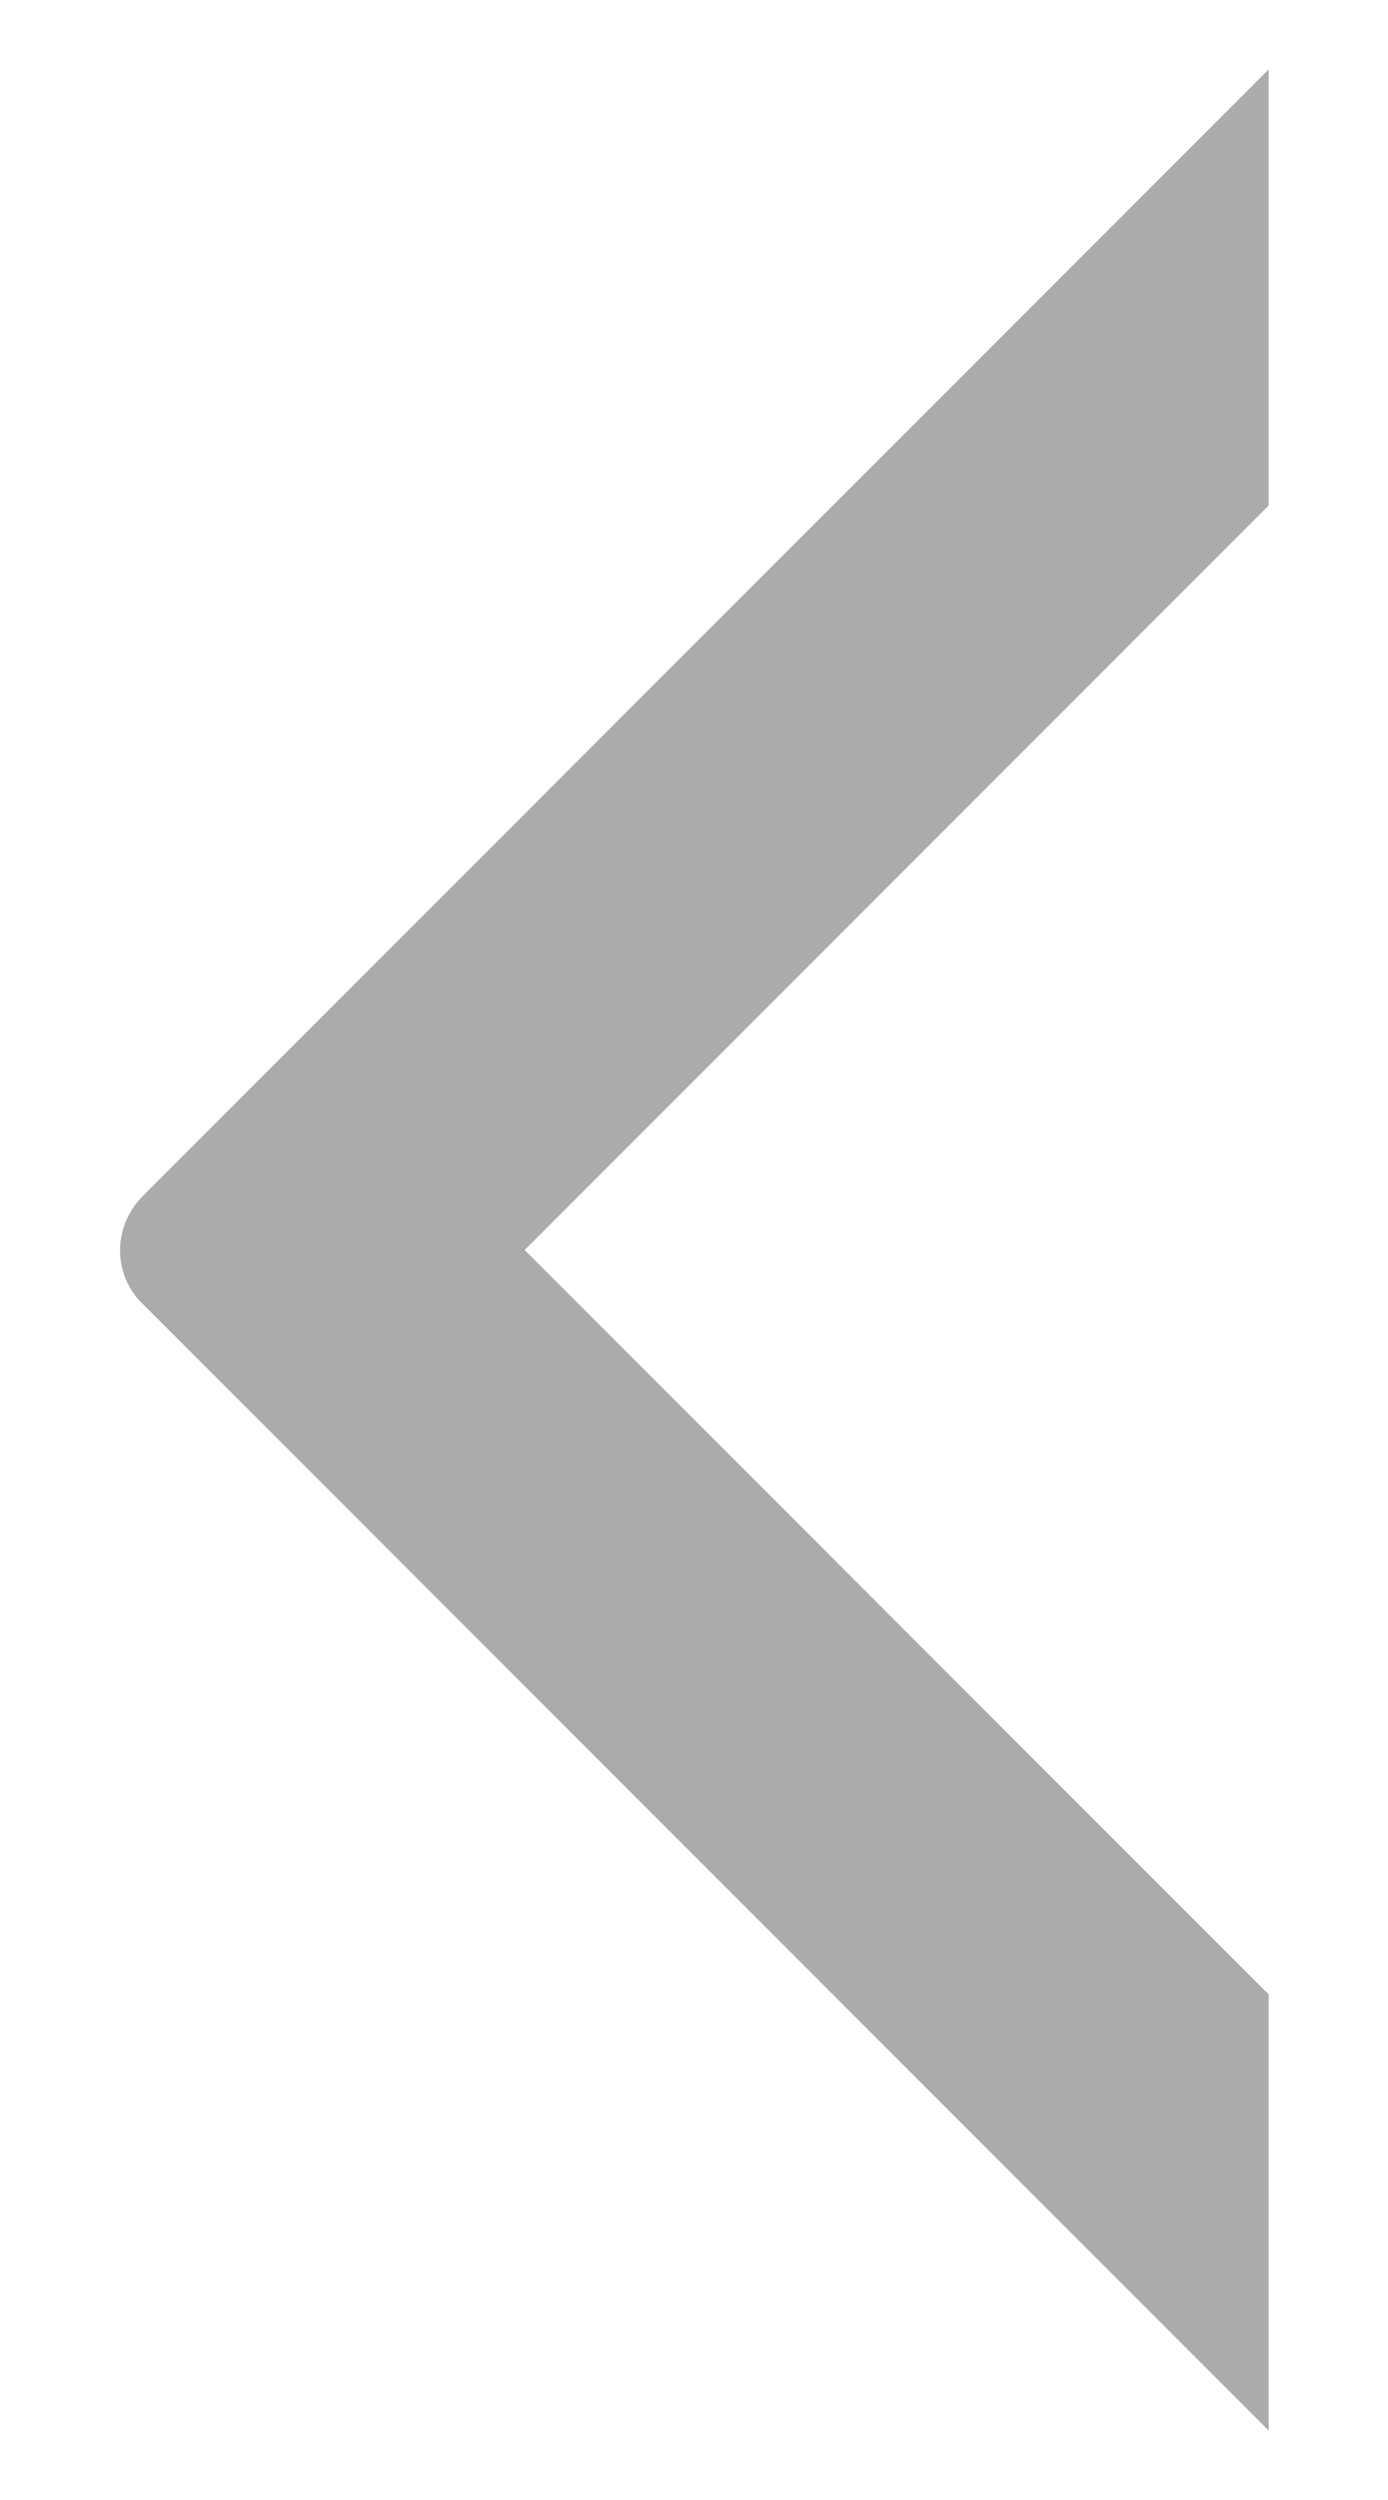 <svg width="10" height="18" viewBox="0 0 10 18" fill="none" xmlns="http://www.w3.org/2000/svg">
<path d="M9.14 14.36L3.78 9L9.14 3.64V0.5L1.03 8.61C0.81 8.83 0.81 9.18 1.03 9.39L9.14 17.5V14.36Z" fill="#ABABAB"/>
</svg>

